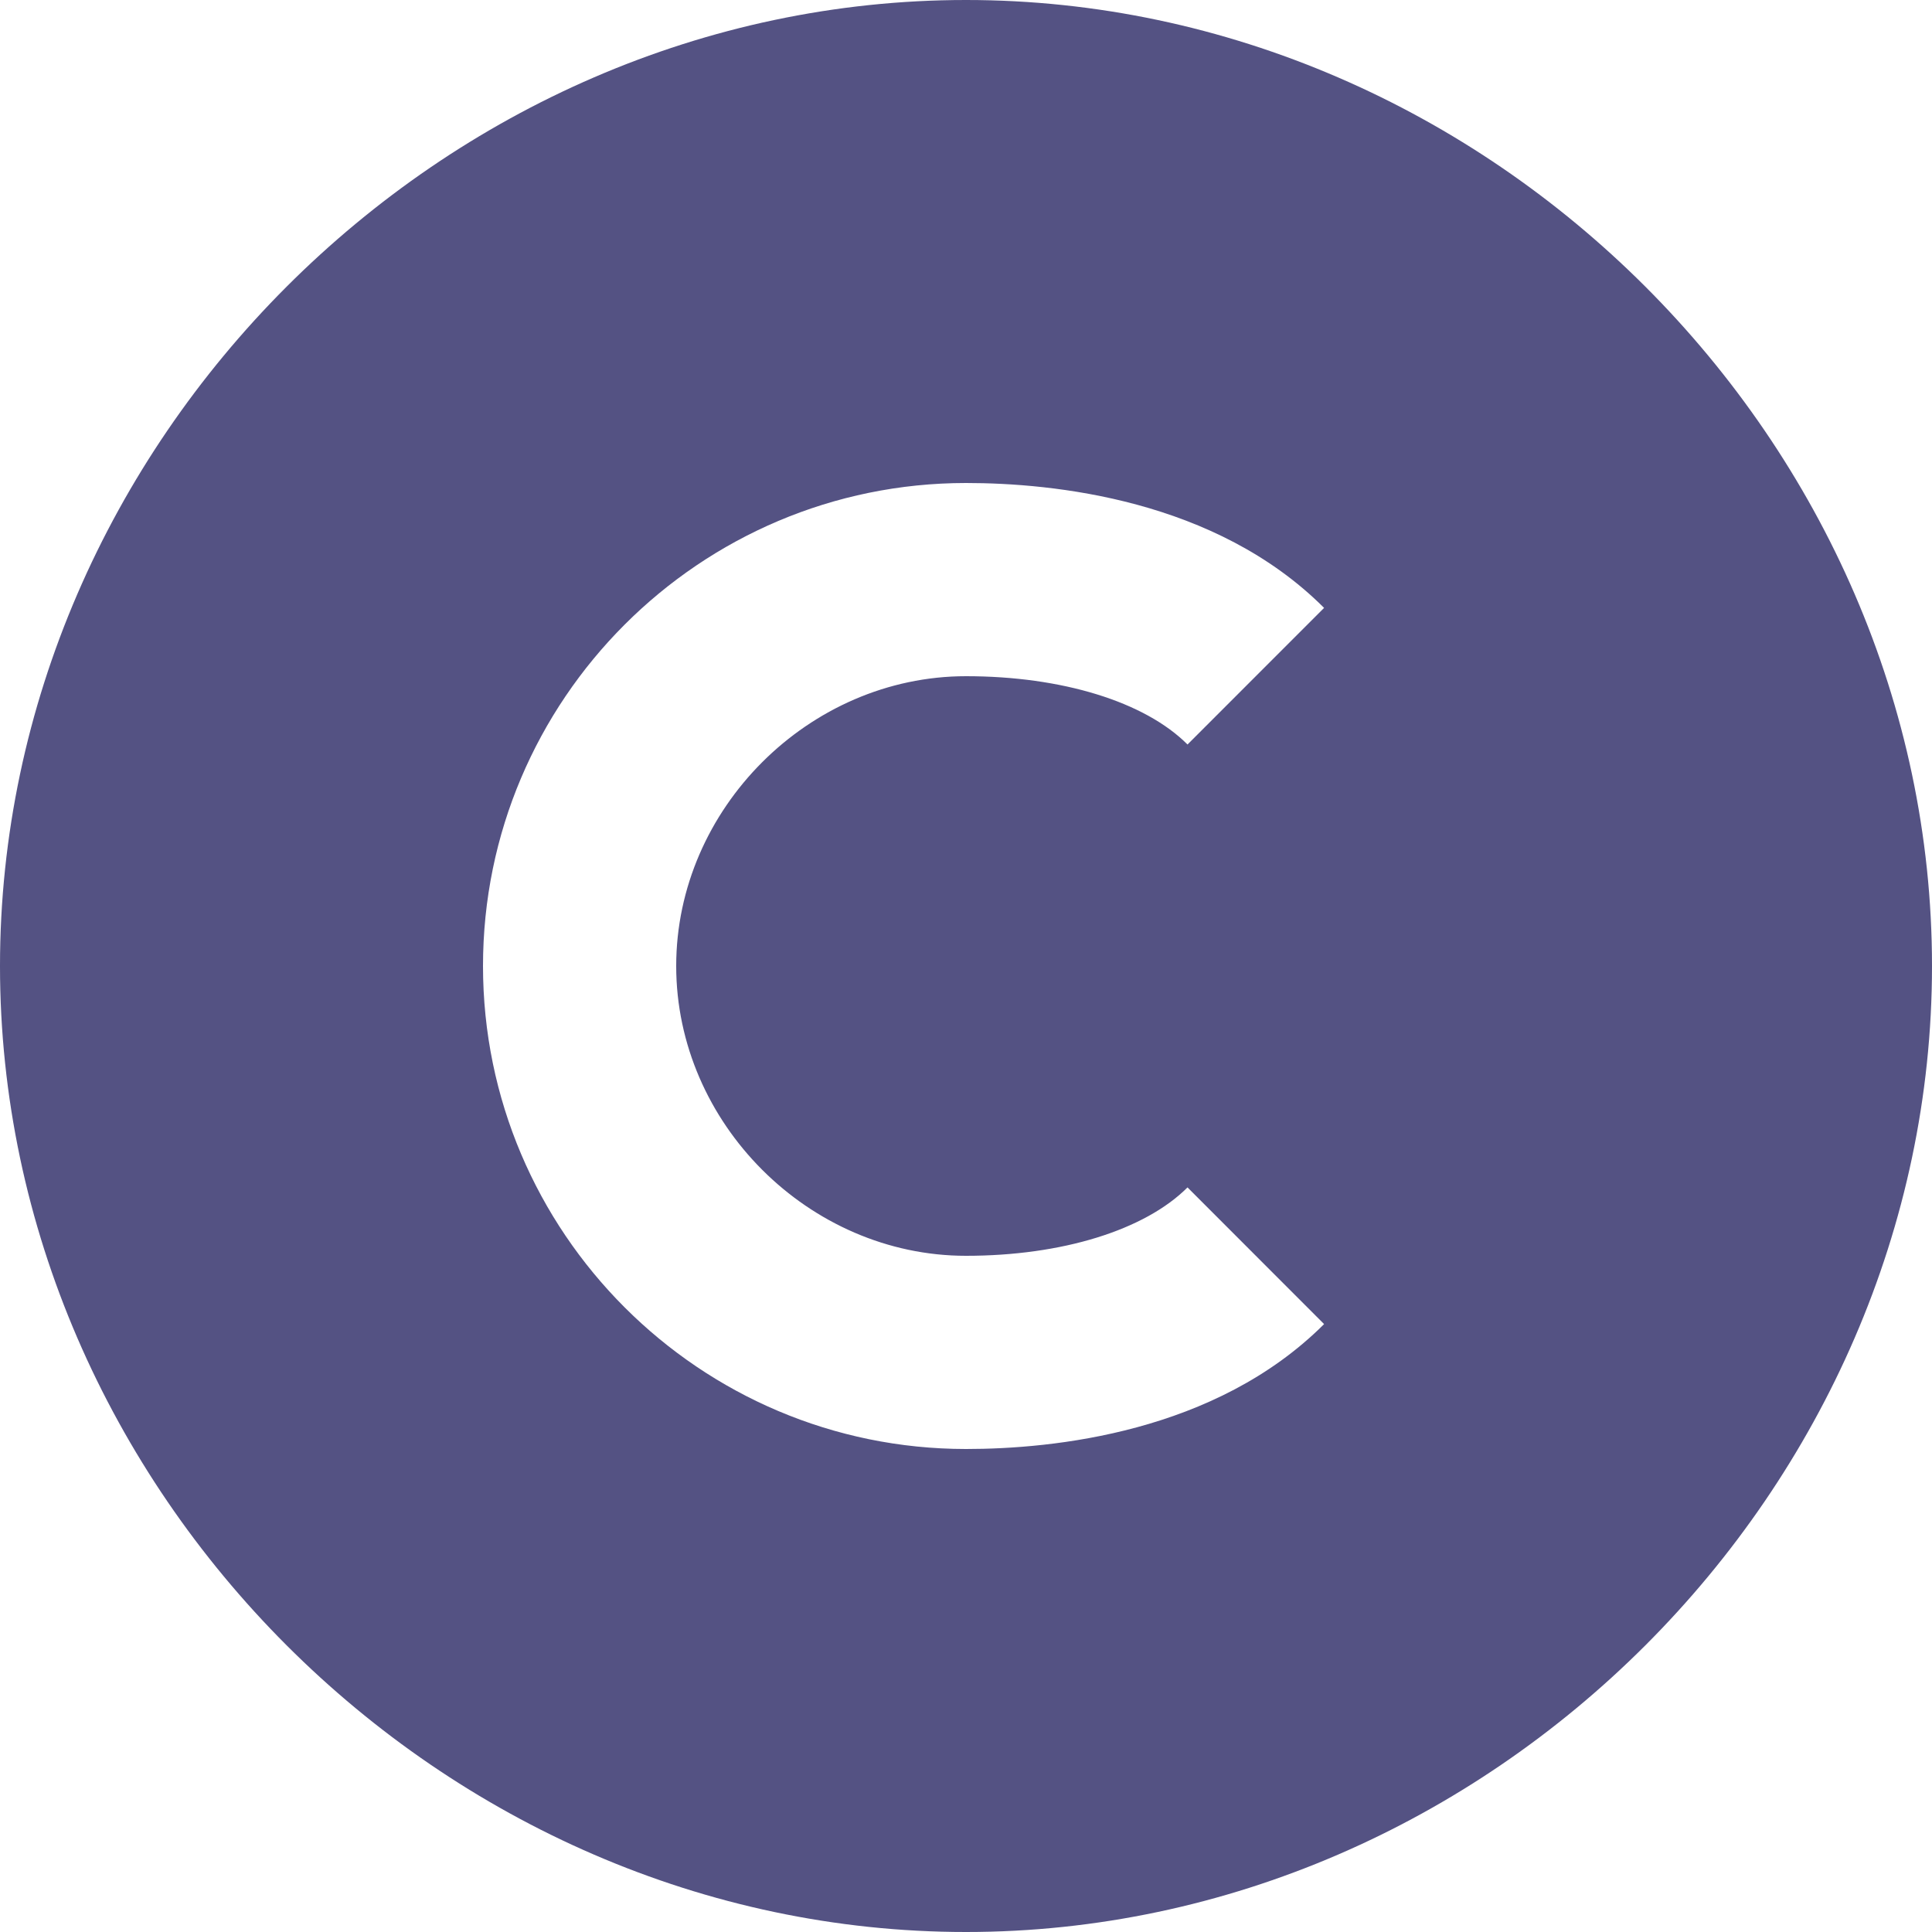 <?xml version="1.0" encoding="UTF-8"?> <svg xmlns="http://www.w3.org/2000/svg" width="150" height="150" viewBox="0 0 150 150" fill="none"> <path d="M75 0C34.343 0 0 34.35 0 75C0 115.65 34.343 150 75 150C115.658 150 150 115.65 150 75C150 34.35 115.658 0 75 0ZM75 97.5C82.44 97.5 88.875 95.513 92.198 92.19L102.802 102.802C94.358 111.24 81.757 112.5 75 112.5C54.322 112.5 37.5 95.677 37.5 75C37.5 54.322 54.322 37.5 75 37.5C81.757 37.5 94.365 38.76 102.802 47.197L92.198 57.803C88.882 54.48 82.448 52.5 75 52.5C62.805 52.5 52.5 62.805 52.5 75C52.5 87.195 62.805 97.5 75 97.5Z" fill="#545283"></path> </svg> 
